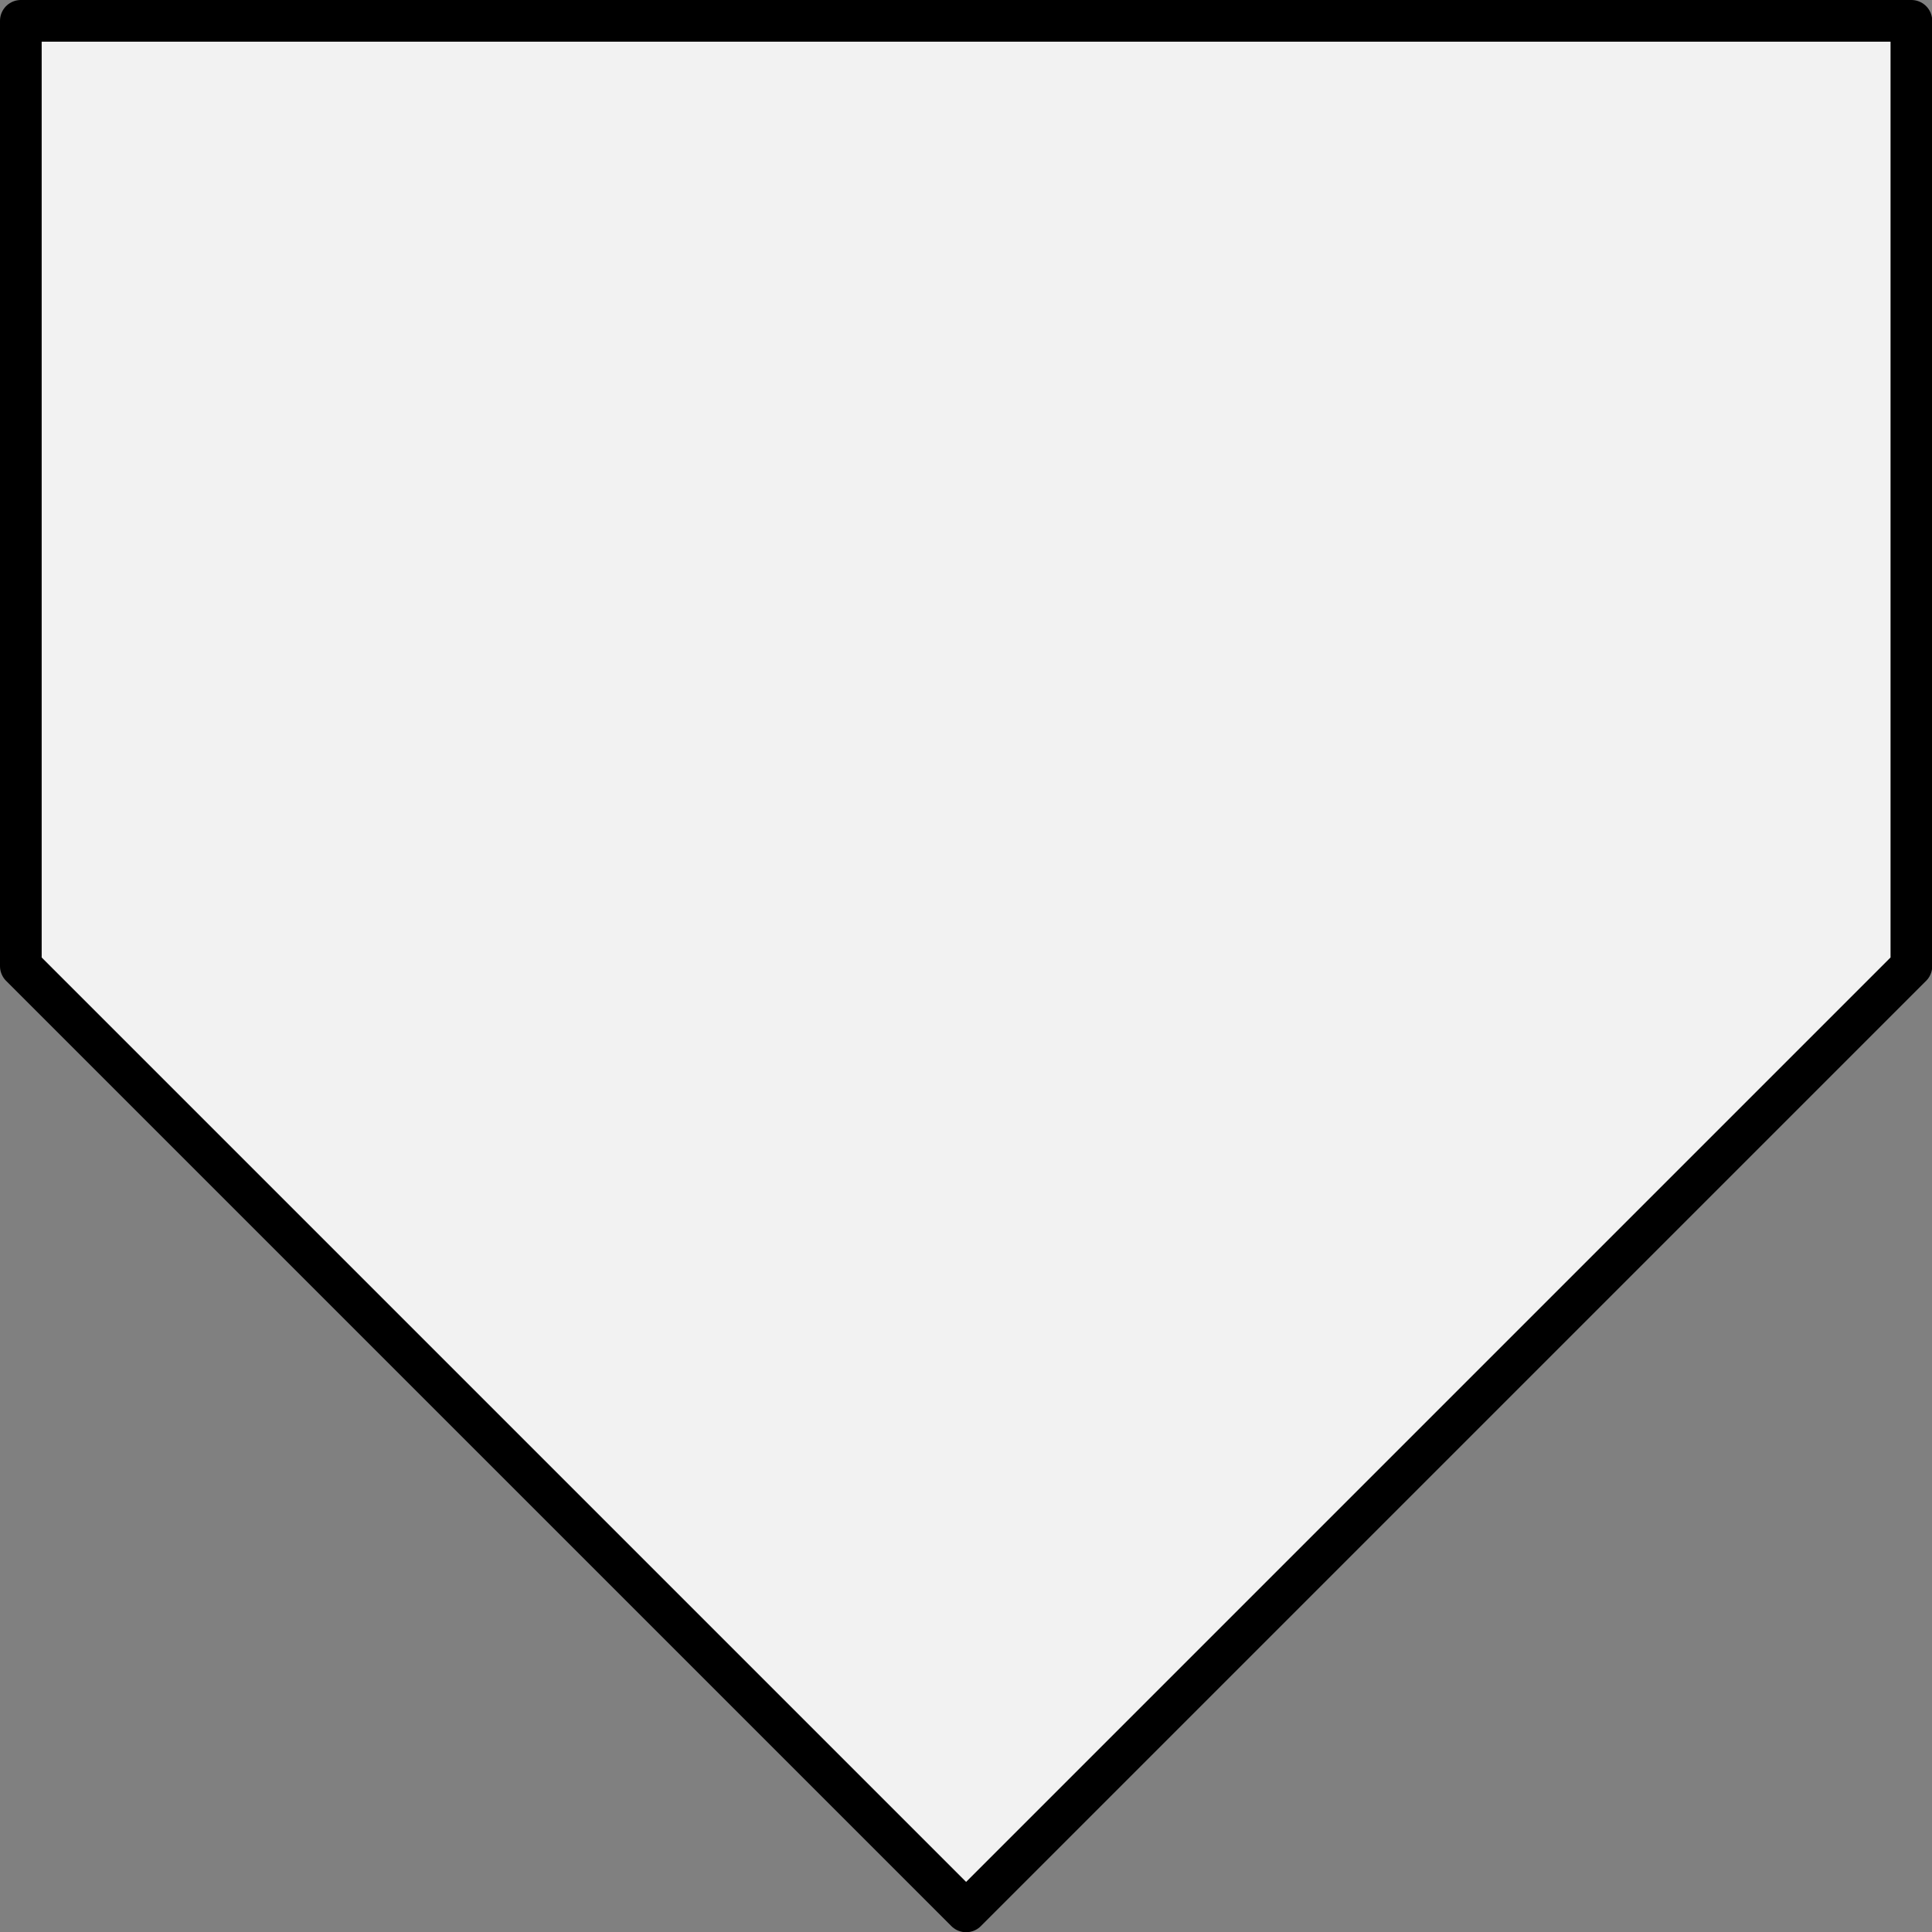 <?xml version="1.0" encoding="UTF-8" standalone="no"?>
<!DOCTYPE svg PUBLIC "-//W3C//DTD SVG 1.1//EN" "http://www.w3.org/Graphics/SVG/1.1/DTD/svg11.dtd">
<!-- 由 Microsoft Visio, SVG Export 產生 fc_ConnectorOffPageSymbol.svg 頁-1 -->
<svg xmlns="http://www.w3.org/2000/svg" xmlns:xlink="http://www.w3.org/1999/xlink" xmlns:ev="http://www.w3.org/2001/xml-events"
		xmlns:v="http://schemas.microsoft.com/visio/2003/SVGExtensions/" width="0.483in" height="0.483in"
		viewBox="0 0 34.766 34.766" xml:space="preserve" color-interpolation-filters="sRGB" class="st2">
	<rect x="0" y="0" width="34.766" height="34.766" fill="#808080" stroke="none"/>
	<v:documentProperties v:langID="1033" v:viewMarkup="false"/>

	<style type="text/css">
	<![CDATA[
		.st1 {fill:#f2f2f2;stroke:#000000;stroke-linecap:round;stroke-linejoin:round;stroke-width:0.75}
		.st2 {fill:none;fill-rule:evenodd;font-size:12px;overflow:visible;stroke-linecap:square;stroke-miterlimit:3}
	]]>
	</style>

	<g v:mID="0" v:index="1" v:groupContext="foregroundPage">
		<title>頁-1</title>
		<v:pageProperties v:drawingScale="1" v:pageScale="1" v:drawingUnits="19" v:shadowOffsetX="9" v:shadowOffsetY="-9"/>
		<v:layer v:name="連接器" v:index="0"/>
		<v:layer v:name="流程圖" v:index="1"/>
		<g id="shape81-1" v:mID="81" v:groupContext="shape" v:layerMember="0;1" transform="translate(0.375,-0.375)">
			<title>換頁參考</title>
			<v:userDefs>
				<v:ud v:nameU="ShapeAppearance" v:val="VT0(1):26"/>
				<v:ud v:nameU="visVersion" v:prompt="" v:val="VT0(15):26"/>
			</v:userDefs>
			<path d="M0 0.75 L0 17.76 L17.01 34.77 L34.02 17.76 L34.02 0.75 L0 0.75 Z" class="st1"/>
		</g>
	</g>
</svg>
